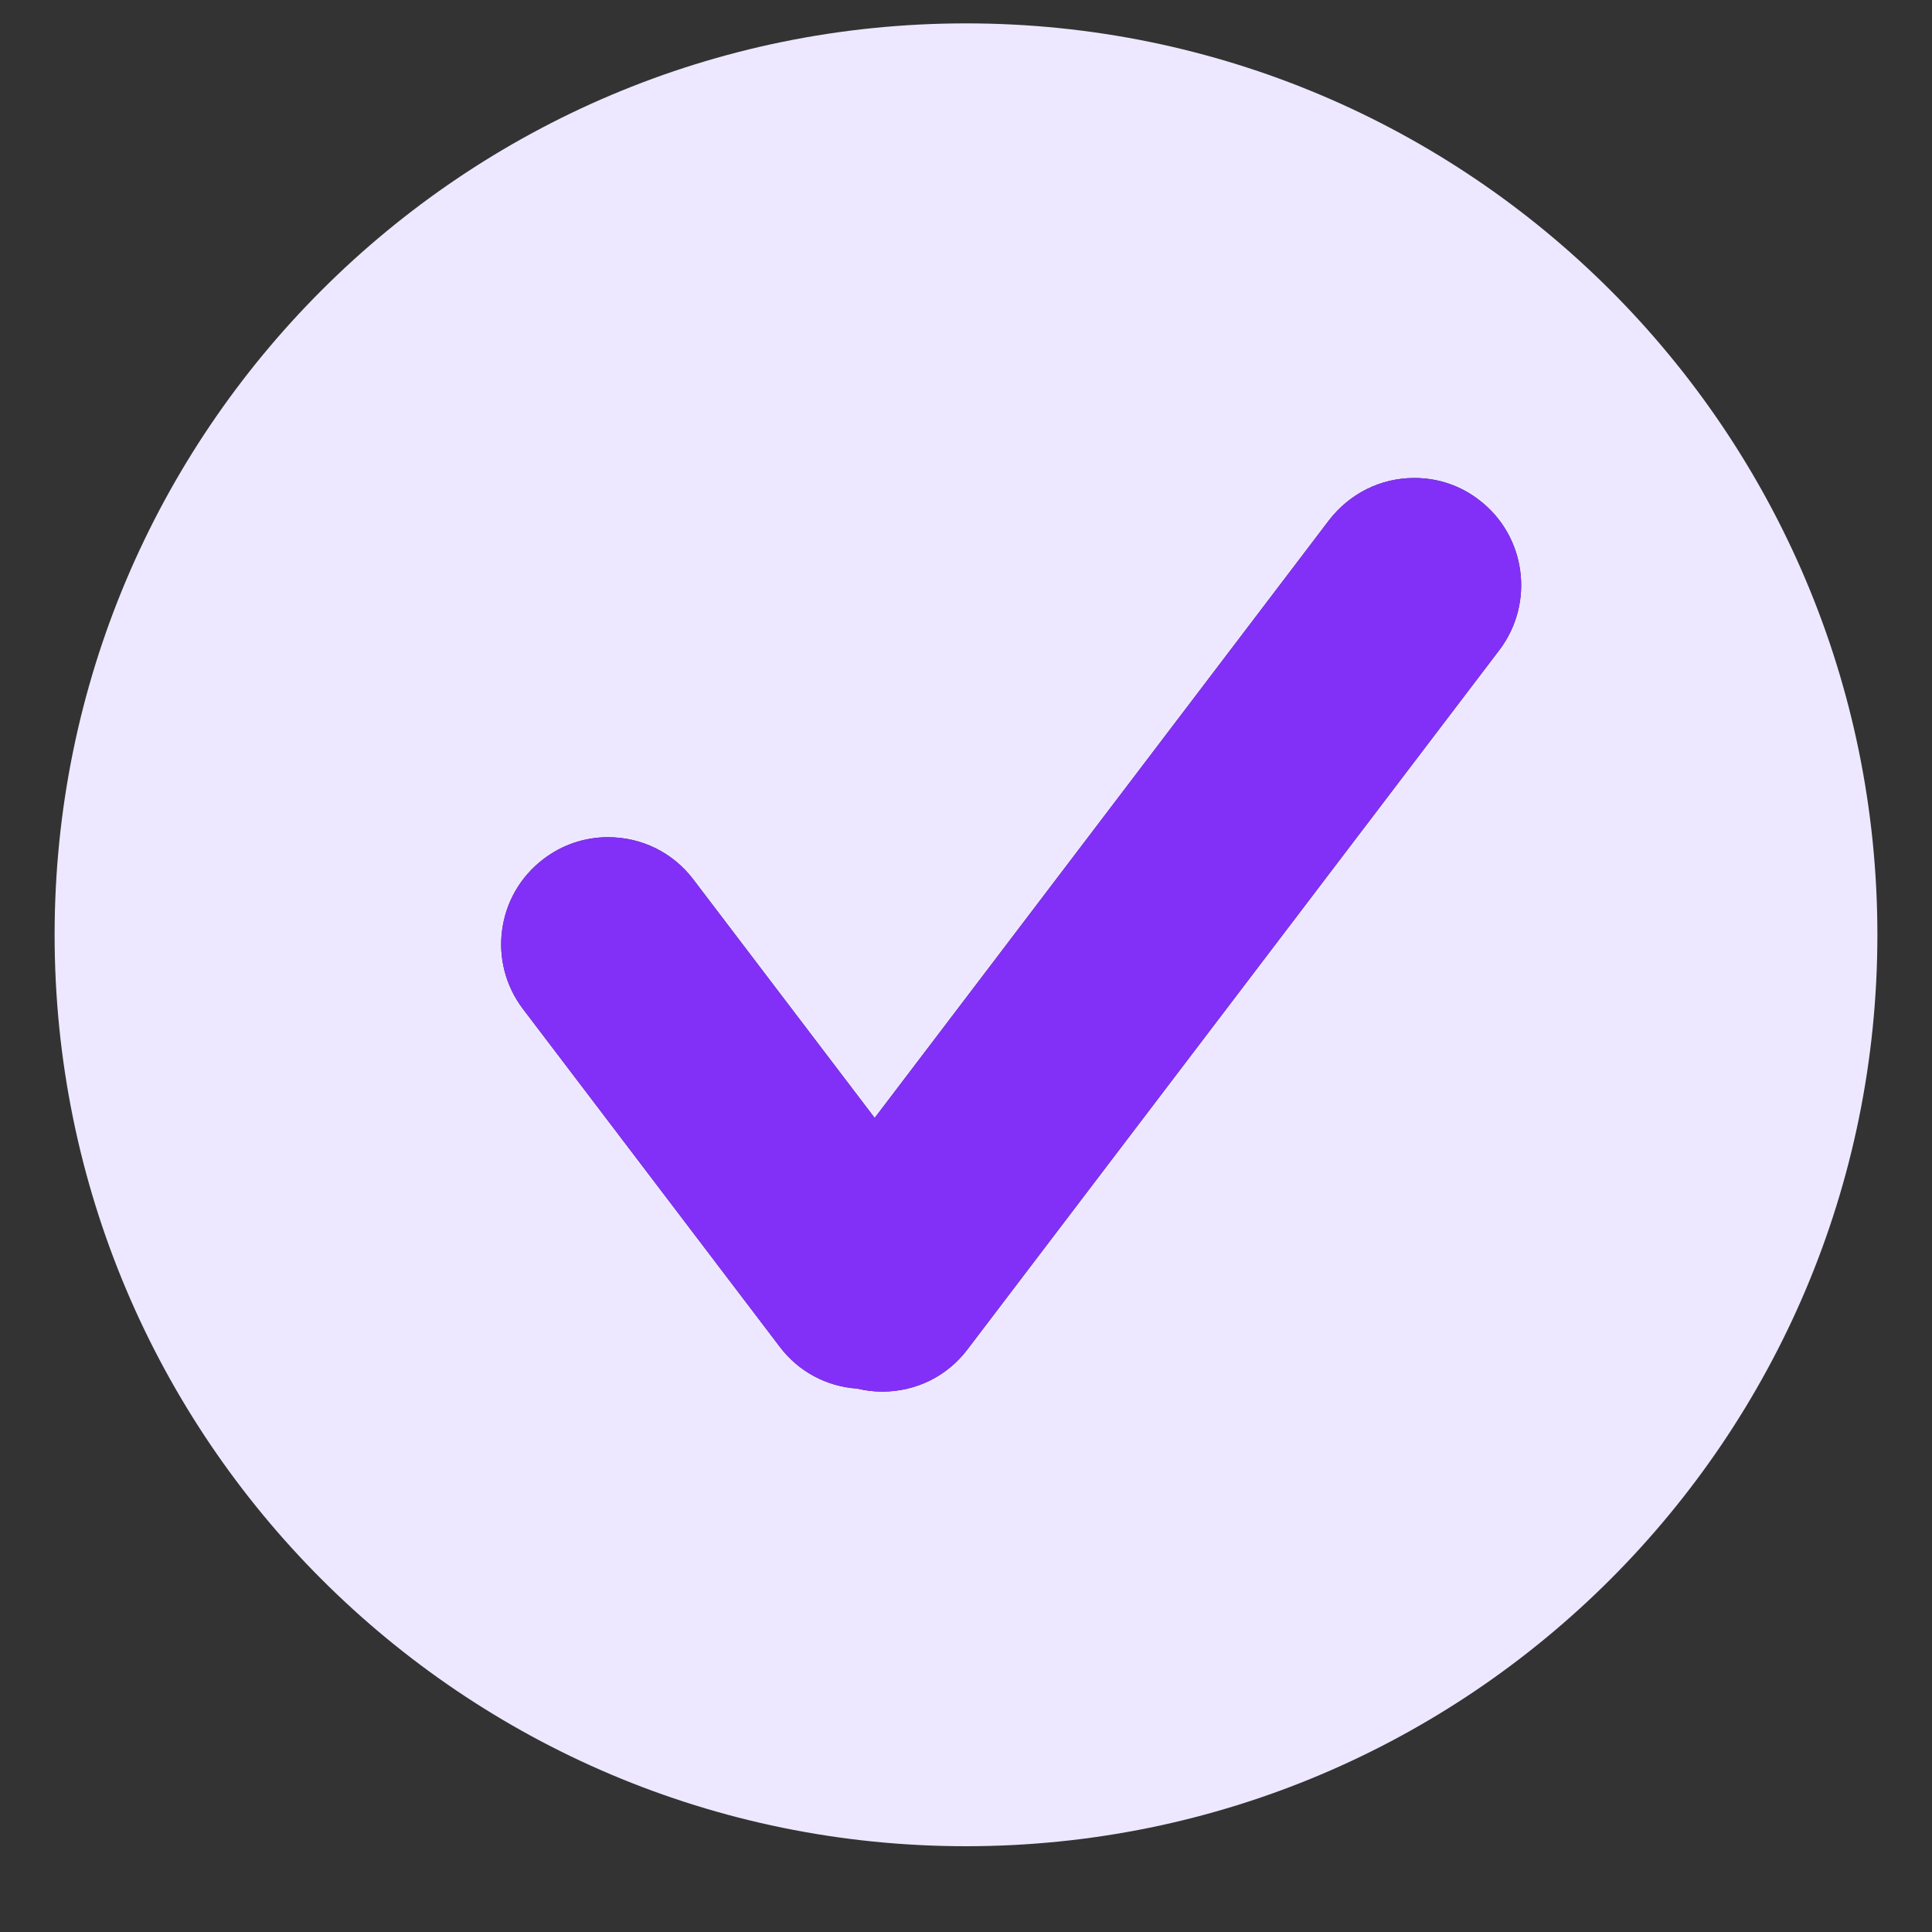 <svg xmlns="http://www.w3.org/2000/svg" xmlns:xlink="http://www.w3.org/1999/xlink" width="40" zoomAndPan="magnify" viewBox="0 0 30 30" height="40" preserveAspectRatio="xMidYMid meet" version="1.0"><rect x="0" y="0" width="30" height="30" fill="#333333" stroke="none"/><defs><clipPath id="3b4edb493e"><path d="M 0.848 0.363 L 29.152 0.363 L 29.152 28.668 L 0.848 28.668 Z M 0.848 0.363 " clip-rule="nonzero"/></clipPath></defs><g clip-path="url(#3b4edb493e)"><path fill="#ede8ff" d="M 15 0.363 C 7.184 0.363 0.848 6.699 0.848 14.516 C 0.848 22.332 7.184 28.668 15 28.668 C 22.816 28.668 29.152 22.332 29.152 14.516 C 29.152 6.699 22.816 0.363 15 0.363 Z M 23.285 10.09 L 15.023 20.953 C 14.707 21.371 14.223 21.609 13.699 21.609 C 13.57 21.609 13.441 21.594 13.312 21.562 C 12.836 21.531 12.398 21.297 12.109 20.914 L 8.121 15.668 C 7.566 14.938 7.707 13.895 8.438 13.34 C 8.73 13.117 9.078 13 9.441 13 C 9.965 13 10.449 13.238 10.766 13.656 L 13.582 17.359 L 20.637 8.078 C 20.957 7.664 21.438 7.422 21.961 7.422 C 22.328 7.422 22.676 7.539 22.965 7.762 C 23.695 8.316 23.836 9.359 23.285 10.09 Z M 23.285 10.09 " fill-opacity="1" fill-rule="nonzero"/></g><path fill="#8230f7" d="M 23.285 10.09 L 15.023 20.953 C 14.707 21.371 14.223 21.609 13.699 21.609 C 13.57 21.609 13.441 21.594 13.312 21.562 C 12.836 21.531 12.398 21.297 12.109 20.914 L 8.121 15.668 C 7.566 14.938 7.707 13.895 8.438 13.34 C 8.73 13.117 9.078 13 9.441 13 C 9.965 13 10.449 13.238 10.766 13.656 L 13.582 17.359 L 20.637 8.078 C 20.957 7.664 21.438 7.422 21.961 7.422 C 22.328 7.422 22.676 7.539 22.965 7.762 C 23.695 8.316 23.836 9.359 23.285 10.09 Z M 23.285 10.09 " fill-opacity="1" fill-rule="nonzero"/></svg>